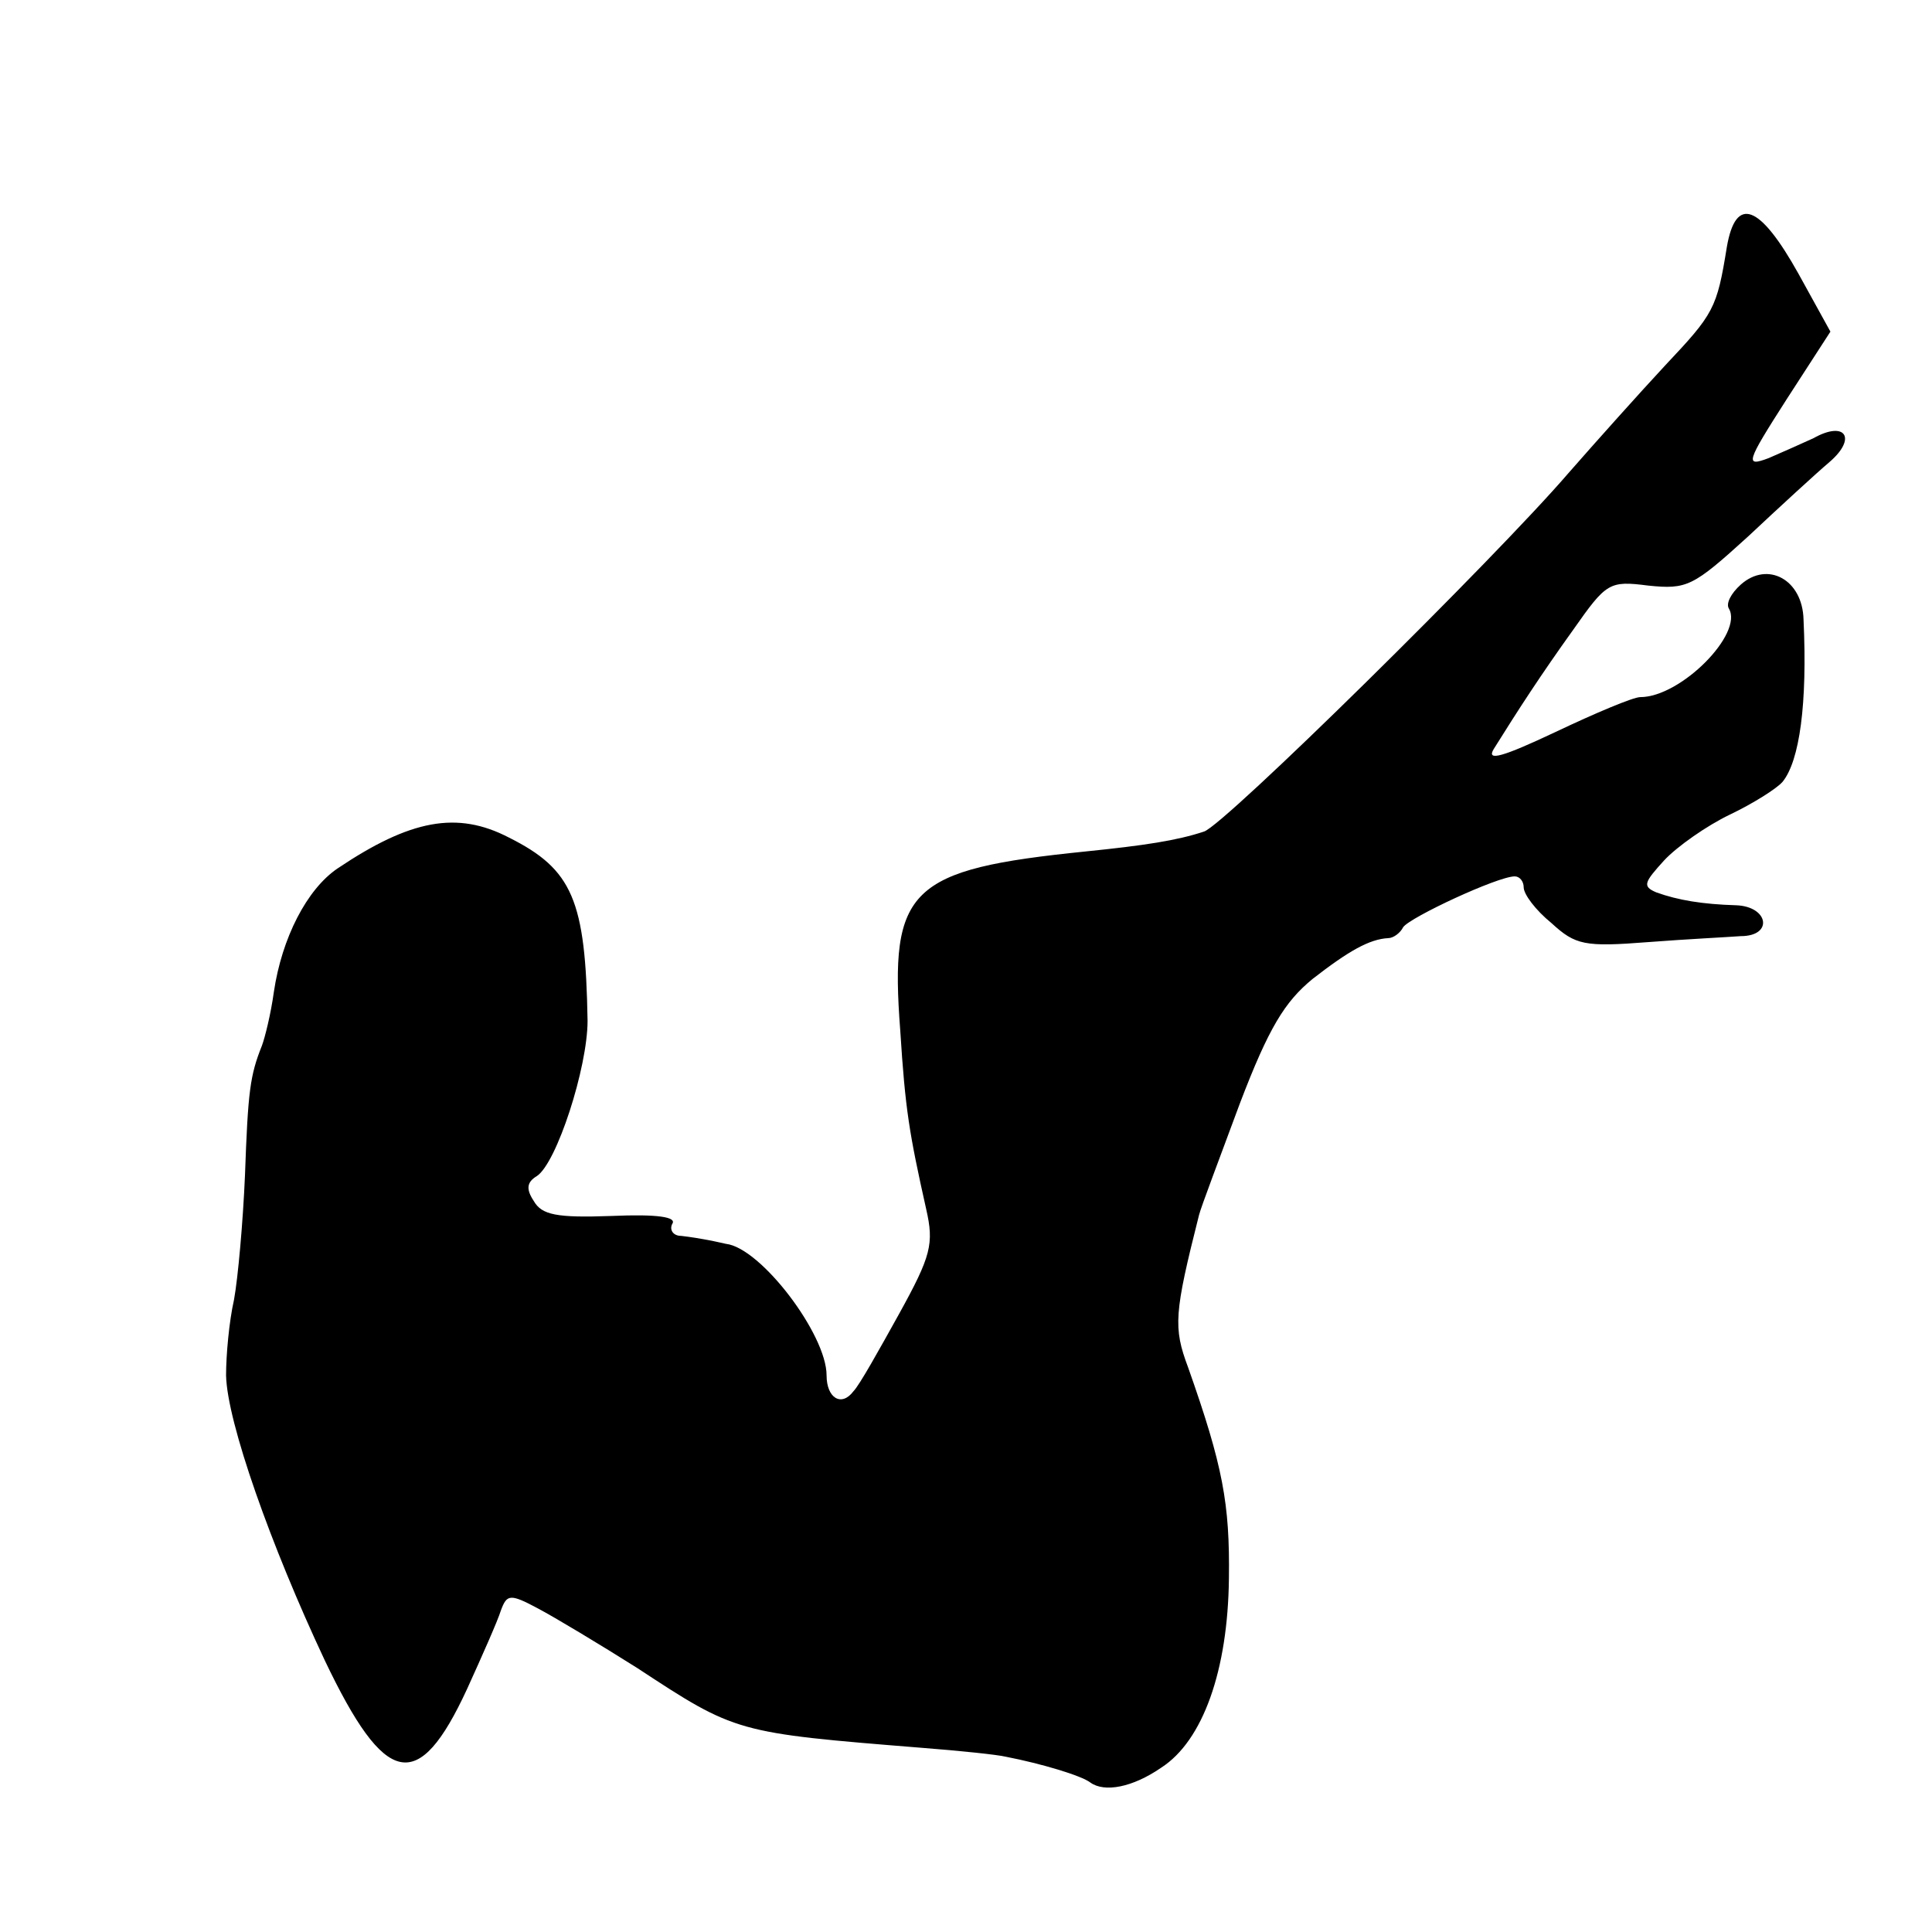 <?xml version="1.0" standalone="no"?>
<!DOCTYPE svg PUBLIC "-//W3C//DTD SVG 20010904//EN"
 "http://www.w3.org/TR/2001/REC-SVG-20010904/DTD/svg10.dtd">
<svg version="1.0" xmlns="http://www.w3.org/2000/svg"
 width="194pt" height="194pt" viewBox="0 0 194 194"
 preserveAspectRatio="xMidYMid meet">
<g transform="translate(0,194) scale(0.1,-0.1)"
fill="#000000" stroke="none">
<path d="M1734 1692 c-10 -62 -13 -67 -62 -119 -26 -28 -69 -76 -97 -108 -74
-86 -346 -354 -366 -360 -27 -9 -60 -14 -119 -20 -177 -18 -197 -37 -186 -180
5 -79 9 -103 26 -179 8 -35 5 -47 -27 -105 -20 -36 -40 -72 -46 -78 -12 -16
-27 -7 -27 16 0 41 -66 128 -101 132 -5 1 -13 3 -19 4 -5 1 -17 3 -26 4 -8 0
-12 6 -9 12 5 7 -15 10 -61 8 -55 -2 -70 1 -78 15 -8 12 -7 19 3 25 20 13 51
109 51 156 -2 121 -15 152 -79 184 -52 27 -99 18 -172 -31 -31 -21 -56 -70
-64 -124 -3 -22 -9 -46 -12 -54 -12 -30 -14 -46 -17 -130 -2 -47 -7 -103 -11
-125 -5 -22 -8 -56 -8 -76 1 -47 45 -171 99 -286 61 -128 94 -135 143 -29 15
33 31 69 34 79 6 16 9 17 37 2 17 -9 62 -36 100 -60 99 -65 99 -65 285 -80 39
-3 77 -7 85 -9 36 -7 76 -19 85 -26 14 -10 42 -5 71 15 42 27 67 98 68 190 1
75 -6 113 -41 212 -15 40 -14 54 11 153 2 8 21 58 41 112 29 76 45 102 73 125
36 28 57 40 76 41 5 0 12 5 15 11 7 10 95 51 112 51 5 0 9 -5 9 -11 0 -7 12
-23 28 -36 24 -22 33 -24 97 -19 39 3 80 5 93 6 33 0 28 30 -5 31 -33 1 -58 5
-80 13 -14 6 -12 10 8 32 13 14 43 35 66 46 23 11 47 26 53 33 17 21 25 78 21
163 -1 40 -36 59 -63 35 -10 -9 -15 -19 -12 -24 15 -25 -48 -89 -89 -89 -7 0
-45 -16 -85 -35 -53 -25 -70 -30 -62 -17 25 40 47 74 80 120 33 47 36 49 75
44 39 -4 45 -1 100 49 32 30 69 64 82 75 28 24 16 42 -16 24 -11 -5 -31 -14
-45 -20 -24 -9 -23 -5 18 59 l44 68 -32 58 c-39 70 -63 79 -72 27z"/>
</g>
</svg>
